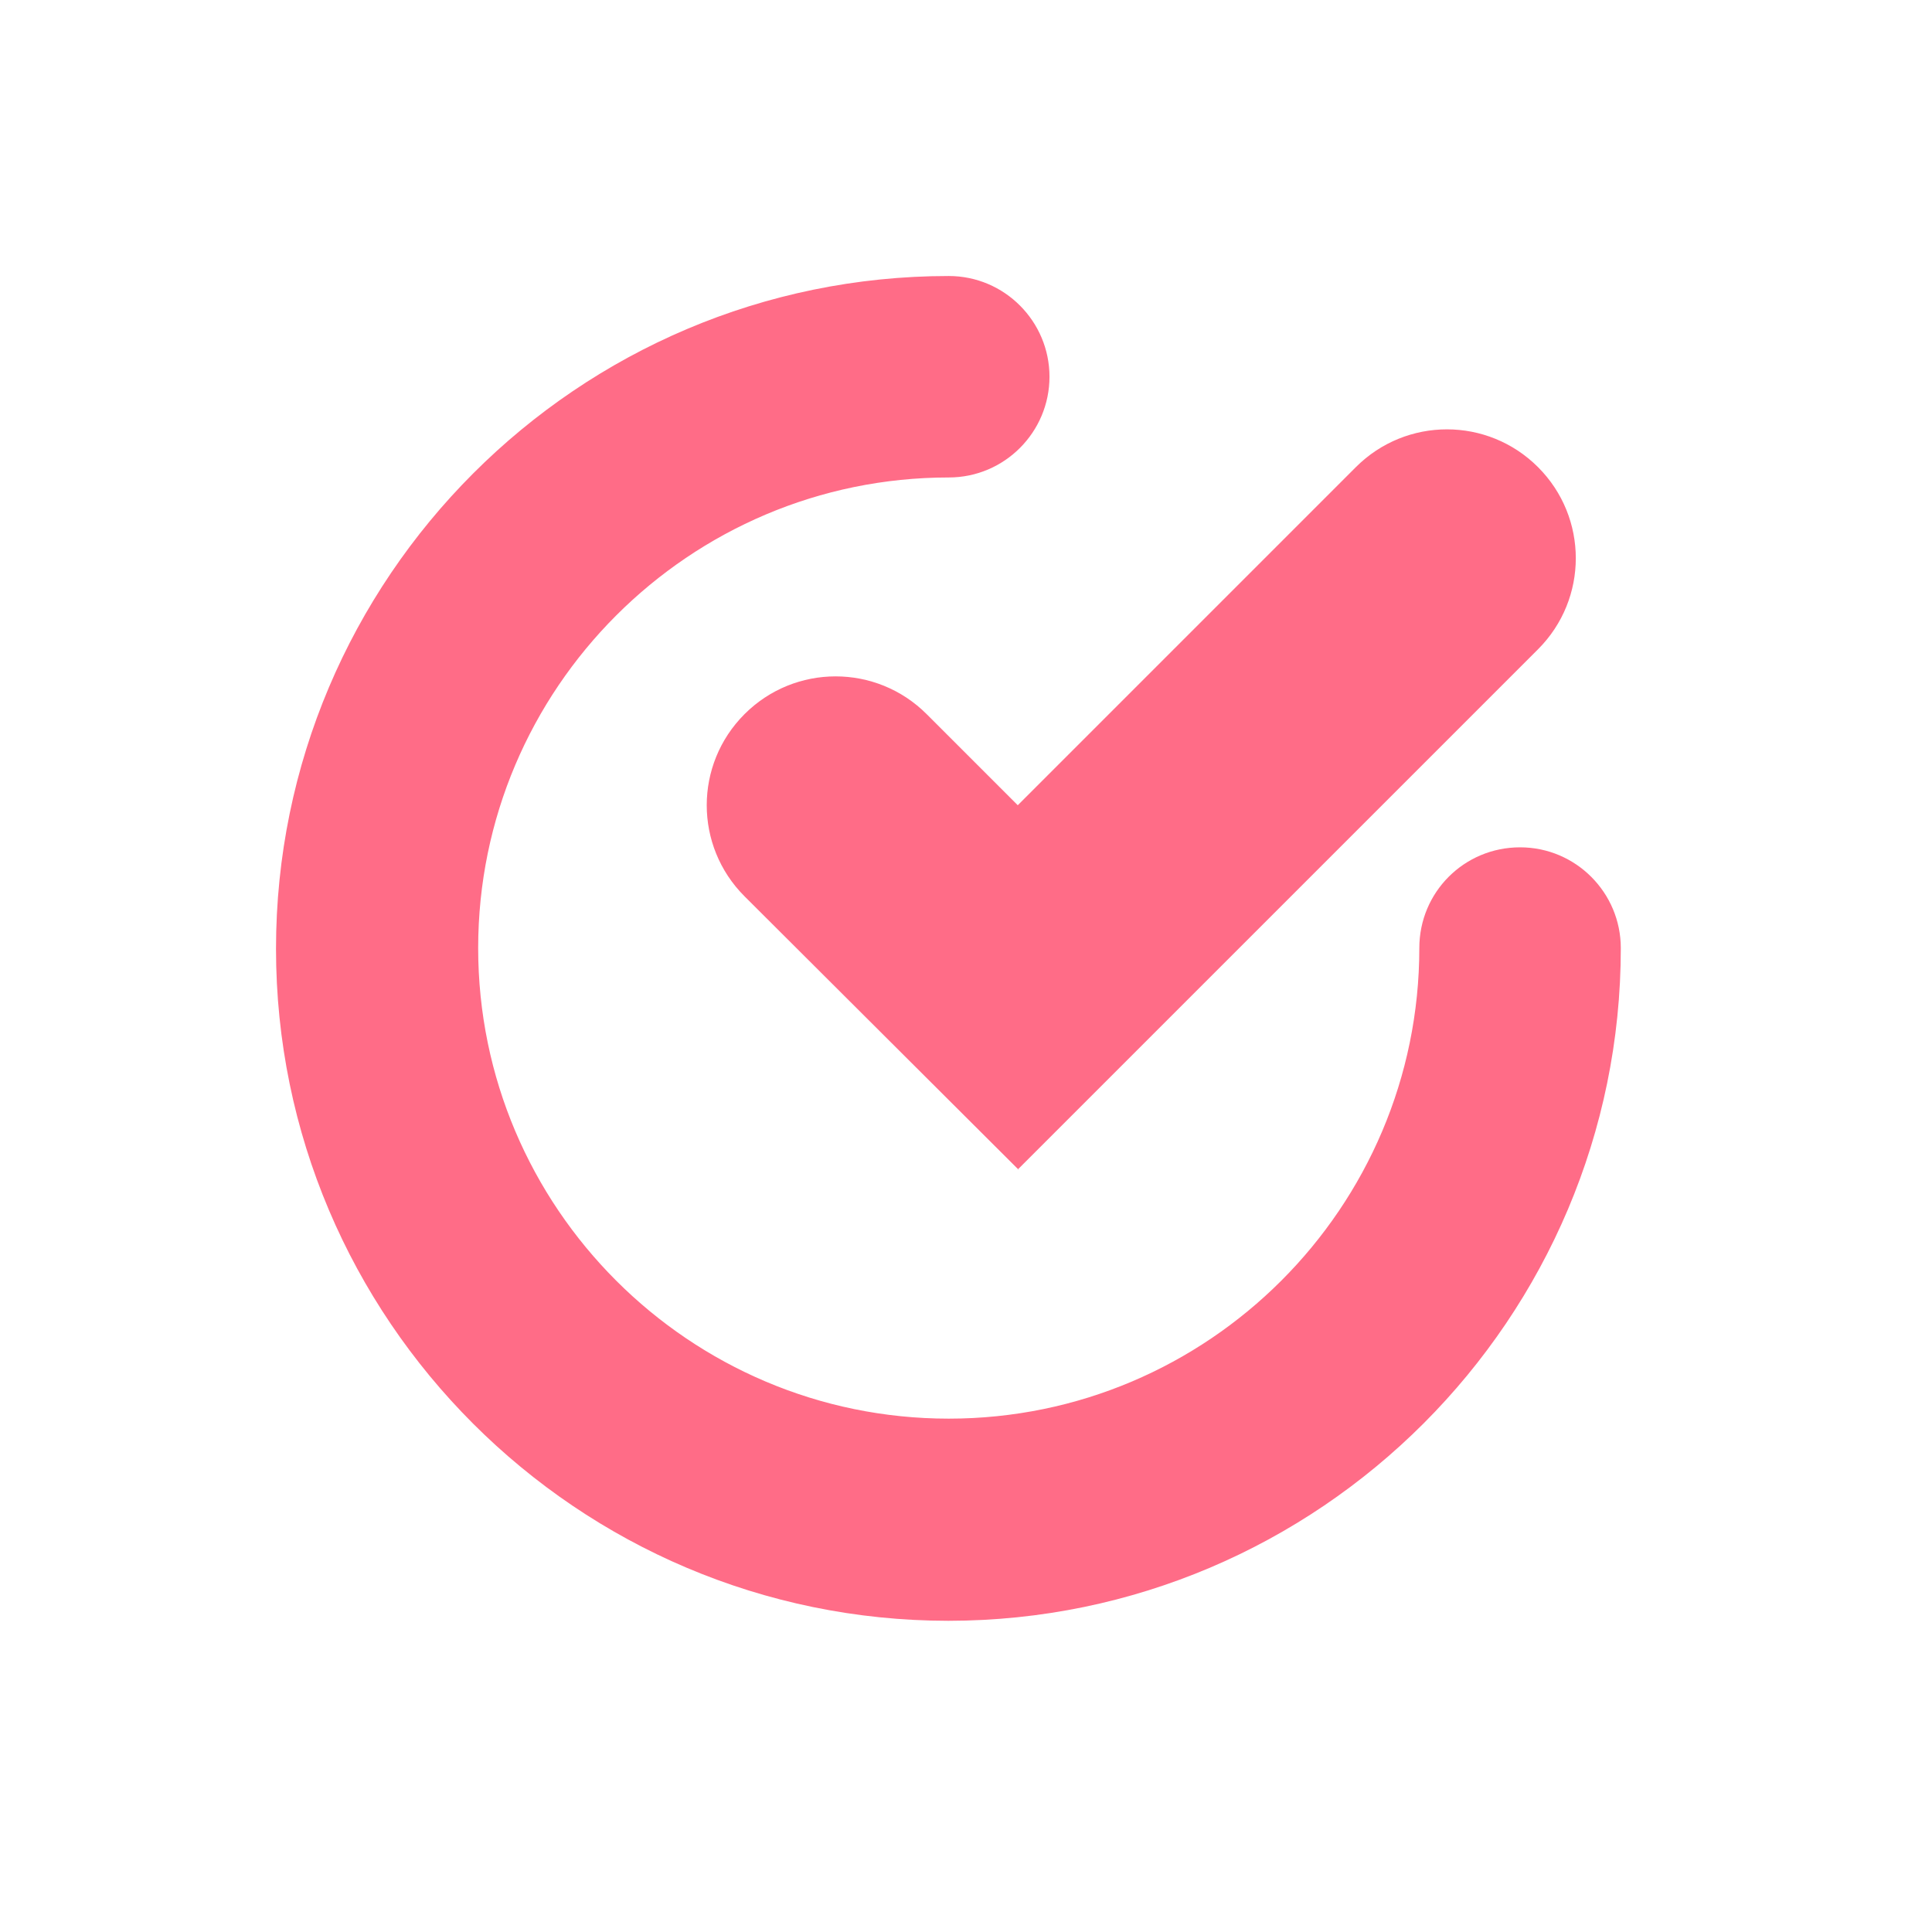 <?xml version="1.0" encoding="UTF-8"?>
<svg xmlns="http://www.w3.org/2000/svg" width="80" height="80" viewBox="0 0 80 80" fill="none">
  <path fill-rule="evenodd" clip-rule="evenodd" d="M11.429 39.286C11.429 54.624 23.907 67.106 39.271 67.114C39.267 67.114 39.262 67.114 39.257 67.114H39.286C39.281 67.114 39.276 67.114 39.271 67.114C54.636 67.106 67.114 54.595 67.114 39.257C67.114 36.971 65.257 35.086 62.943 35.086C60.629 35.086 58.771 36.943 58.771 39.257C58.771 50 50.029 58.743 39.286 58.743C28.543 58.743 19.8 50 19.8 39.257C19.8 28.514 28.543 19.771 39.286 19.771C41.6 19.771 43.457 17.886 43.457 15.6C43.457 13.314 41.6 11.429 39.286 11.429C23.914 11.429 11.429 23.943 11.429 39.286ZM42.157 48.414L42.171 48.429H42.143L42.157 48.414ZM30.829 37.114L42.157 48.414L63.686 26.886C65.772 24.8 65.772 21.429 63.686 19.343C61.6 17.257 58.229 17.257 56.143 19.343L42.143 33.343L38.371 29.571C36.286 27.486 32.914 27.486 30.829 29.571C28.743 31.657 28.743 35.029 30.829 37.114Z" fill="#FF6C87"></path>
</svg>
